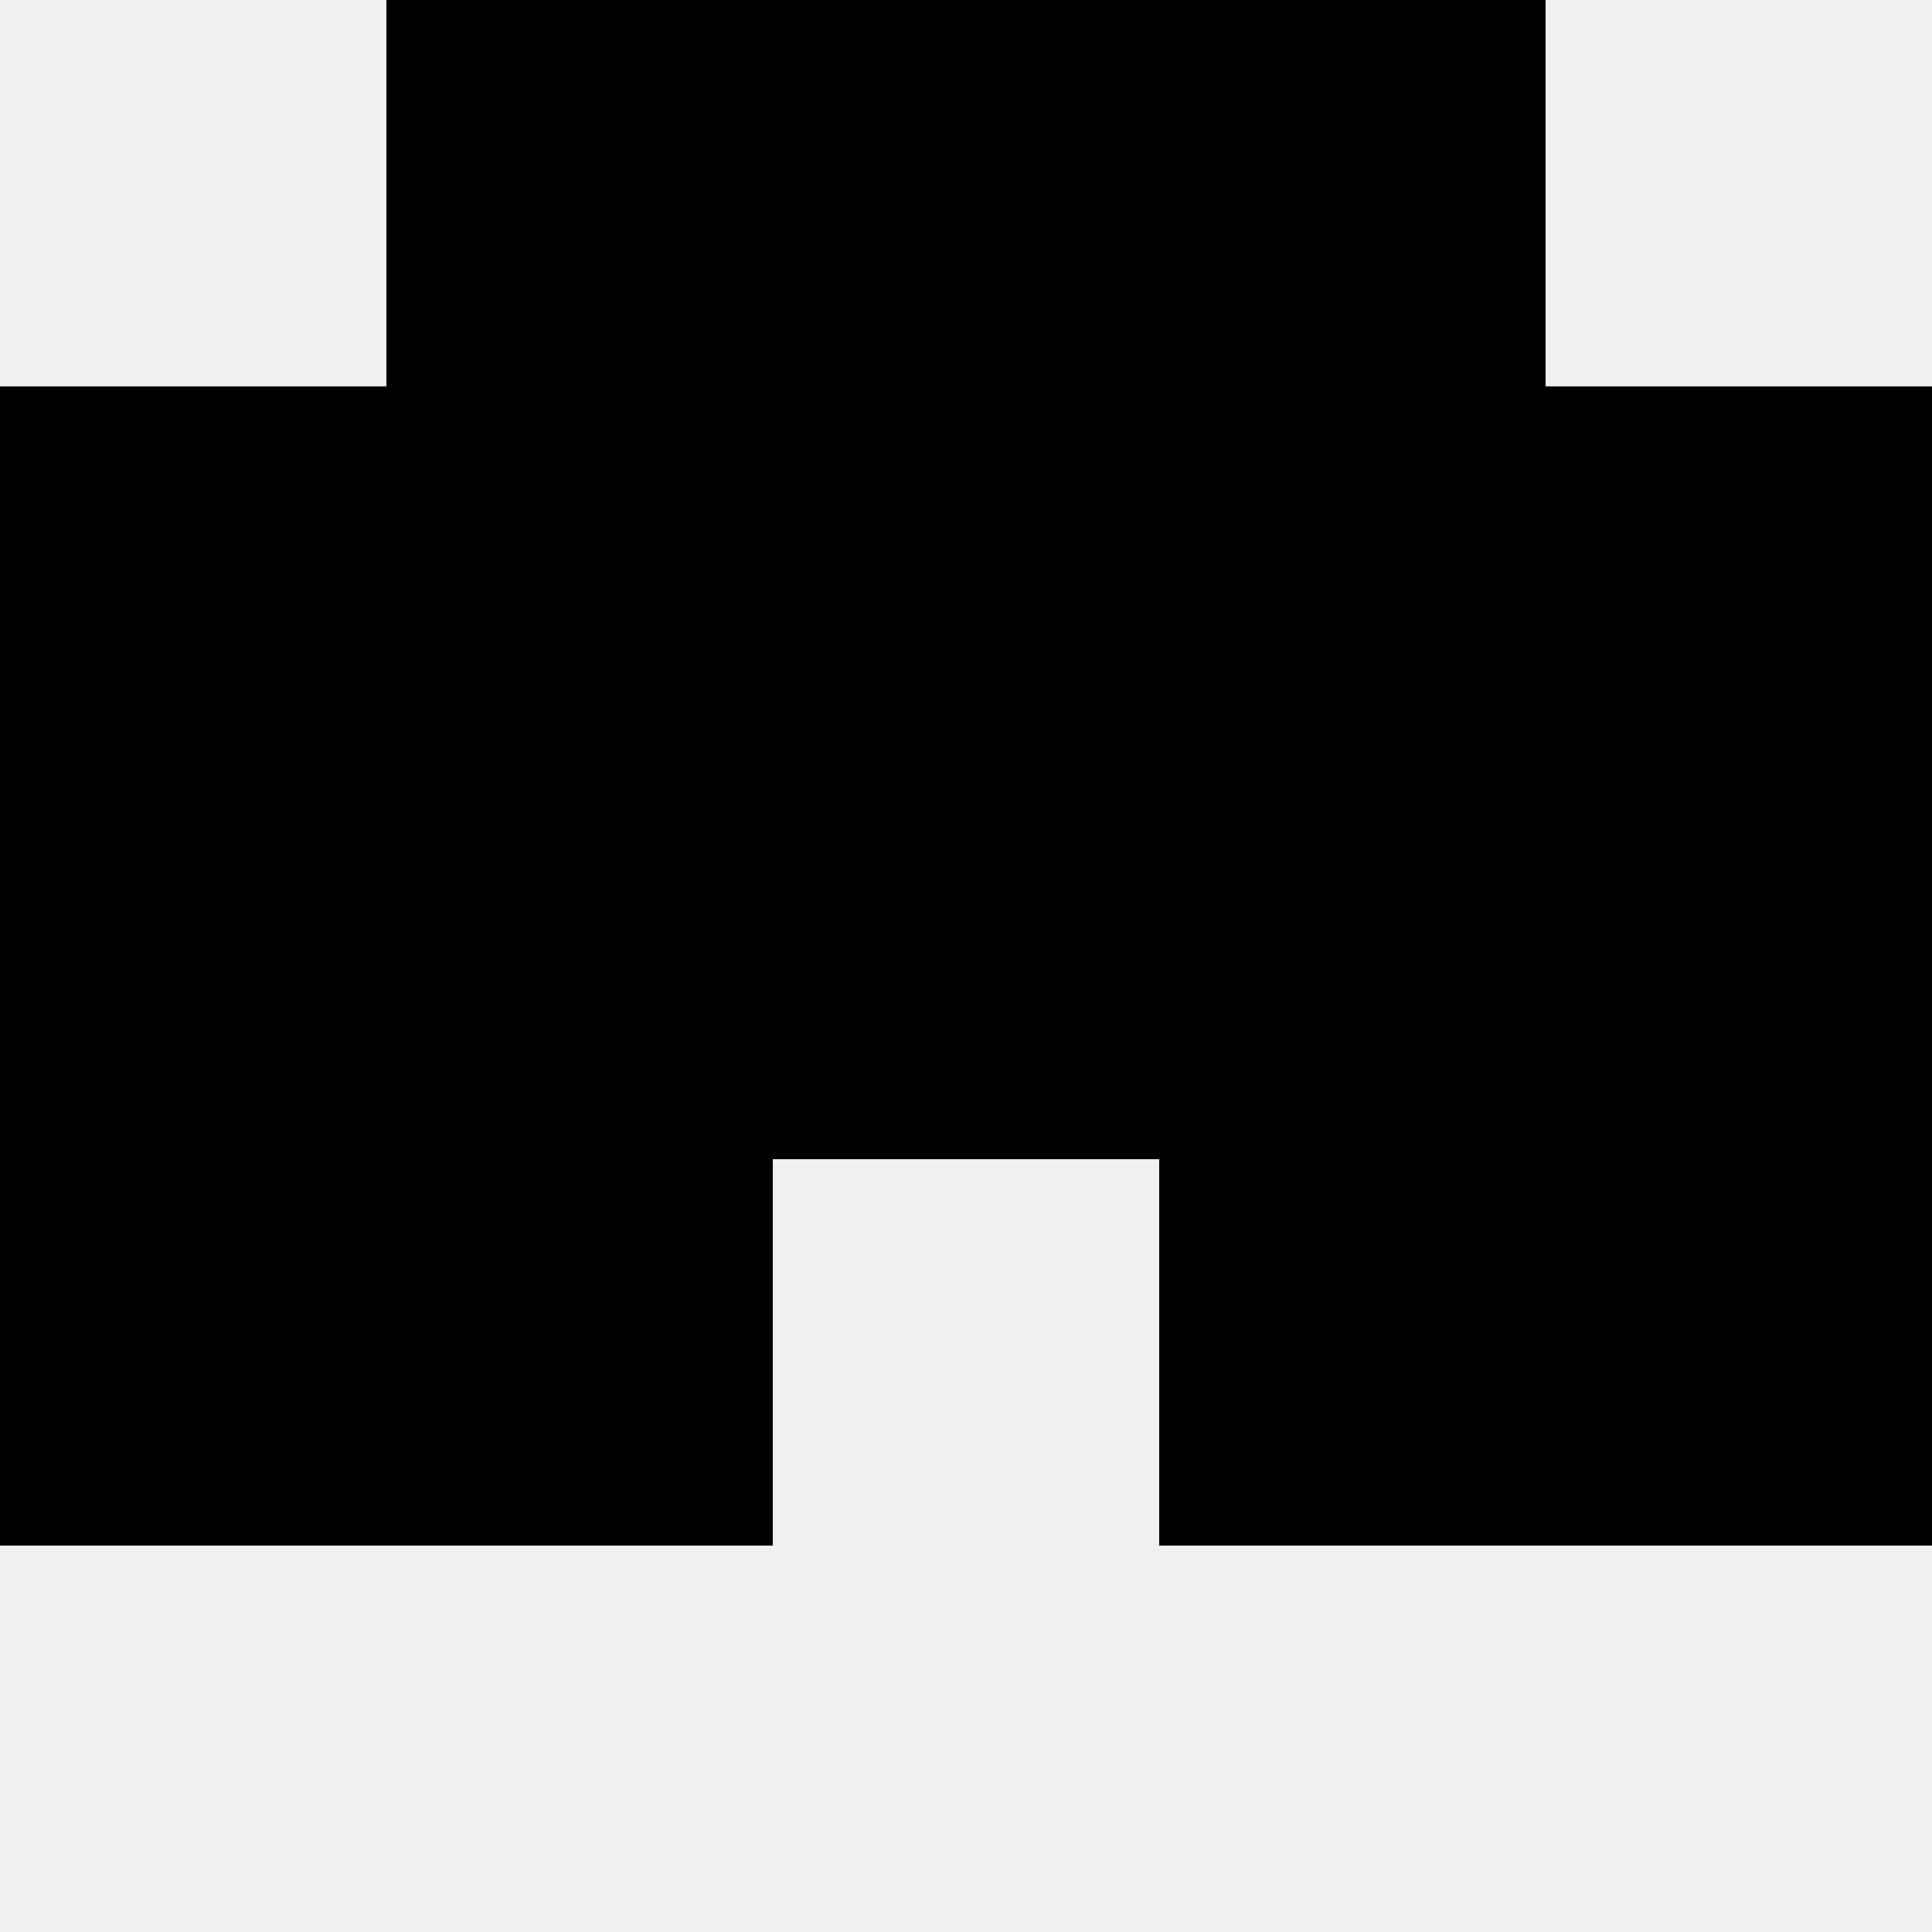<svg width='80' height='80' xmlns='http://www.w3.org/2000/svg'><rect width='100%' height='100%' fill='#f0f0f0'/><rect x='16' y='0' width='16' height='16' fill='hsl(90, 70%, 50%)' /><rect x='48' y='0' width='16' height='16' fill='hsl(90, 70%, 50%)' /><rect x='32' y='0' width='16' height='16' fill='hsl(90, 70%, 50%)' /><rect x='32' y='0' width='16' height='16' fill='hsl(90, 70%, 50%)' /><rect x='0' y='16' width='16' height='16' fill='hsl(90, 70%, 50%)' /><rect x='64' y='16' width='16' height='16' fill='hsl(90, 70%, 50%)' /><rect x='16' y='16' width='16' height='16' fill='hsl(90, 70%, 50%)' /><rect x='48' y='16' width='16' height='16' fill='hsl(90, 70%, 50%)' /><rect x='32' y='16' width='16' height='16' fill='hsl(90, 70%, 50%)' /><rect x='32' y='16' width='16' height='16' fill='hsl(90, 70%, 50%)' /><rect x='0' y='32' width='16' height='16' fill='hsl(90, 70%, 50%)' /><rect x='64' y='32' width='16' height='16' fill='hsl(90, 70%, 50%)' /><rect x='16' y='32' width='16' height='16' fill='hsl(90, 70%, 50%)' /><rect x='48' y='32' width='16' height='16' fill='hsl(90, 70%, 50%)' /><rect x='32' y='32' width='16' height='16' fill='hsl(90, 70%, 50%)' /><rect x='32' y='32' width='16' height='16' fill='hsl(90, 70%, 50%)' /><rect x='0' y='48' width='16' height='16' fill='hsl(90, 70%, 50%)' /><rect x='64' y='48' width='16' height='16' fill='hsl(90, 70%, 50%)' /><rect x='16' y='48' width='16' height='16' fill='hsl(90, 70%, 50%)' /><rect x='48' y='48' width='16' height='16' fill='hsl(90, 70%, 50%)' /></svg>